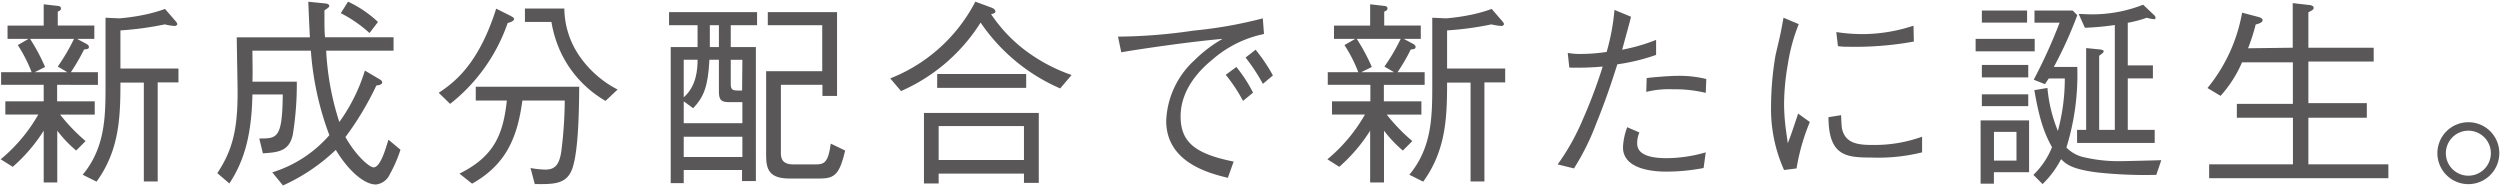 <svg id="レイヤー_1" data-name="レイヤー 1" xmlns="http://www.w3.org/2000/svg" width="361" height="27" viewBox="0 0 361 27"><defs><style>.cls-1{fill:#595757;}</style></defs><path class="cls-1" d="M8.25,14.63h5.43v1.92h-5a26.38,26.38,0,0,0,3.68,3.82L11,21.74a18.13,18.13,0,0,1-2.73-2.87v7.48H6.31V18.87a23.56,23.56,0,0,1-4.47,5.22L.1,23a23.33,23.33,0,0,0,5.43-6.46H.77V14.63H6.31V12.25H.16V10.43H4.57a21,21,0,0,0-2-3.92l1.56-.9H1.09V3.7H6.31V.62l2,.23c.15,0,.49.06.49.35s-.11.29-.46.49v2h5.28V5.61h-2.5l1.25.67c.26.14.47.26.47.52s-.24.29-.7.35a29.49,29.49,0,0,1-1.91,3.28h3.91v1.82H8.25Zm1.48-4.2L8.34,9.61a28.26,28.26,0,0,0,2.35-4H4.34A27,27,0,0,1,6.51,9.67L5,10.43Zm7.66,1.5c0,5.05-.17,9.78-3.45,14.3l-2-1c3.24-3.89,3.3-8.36,3.3-12.85V2.56l2,.09a30.13,30.13,0,0,0,3.31-.46,21.61,21.61,0,0,0,3.28-.9L25.31,3c.17.2.29.35.29.49s-.23.26-.32.26a7,7,0,0,1-1.48-.23,45.3,45.3,0,0,1-6.41.87V9.9h8.38v2h-3V26.2h-2V11.93Z"/><path class="cls-1" d="M42.86,11.79a45.86,45.86,0,0,1-.58,7.66c-.52,2.4-2.12,2.55-4.32,2.69L37.44,20c2.58,0,3.33,0,3.39-6.36H36.45c-.11,5.4-1,9.34-3.33,12.85L31.38,25c2.14-3.22,2.93-6.18,2.93-11.61,0-1.27-.12-6.9-.12-8H44.75c-.09-1.63-.18-3.77-.23-5.14L47,.5c.49.06.55.27.55.35s0,.21-.7.64c0,2.32,0,3.16.09,3.89h9.89V7.32H47.1A39.67,39.67,0,0,0,49,17.62a25.51,25.51,0,0,0,3.69-7.43L54.9,11.5a.53.53,0,0,1,.29.4c0,.35-.67.44-.84.44a43.12,43.12,0,0,1-4.47,7.45c1.6,2.82,3.51,4.38,4.06,4.38,1,0,1.77-2.75,2.15-4l1.74,1.45a19.37,19.37,0,0,1-1.54,3.54,2.49,2.49,0,0,1-2,1.48c-1.91,0-4.26-2.41-5.8-5a27.12,27.12,0,0,1-7.63,5.14l-1.54-1.89a18,18,0,0,0,8.24-5.37A43.21,43.21,0,0,1,44.89,7.32H36.45c0,1.28.06,3.28,0,4.47ZM50.26.24a16.59,16.59,0,0,1,4.32,2.93l-1.22,1.6A19.05,19.05,0,0,0,49.21,1.9Z"/><path class="cls-1" d="M73.31,3.32A25.45,25.45,0,0,1,65,15l-1.65-1.6c2.47-1.62,5.83-4.35,8.3-12.15l2,1c.37.21.58.29.58.5S73.92,3.17,73.31,3.32Zm9.34,21c-.81,2.29-2.64,2.29-5.43,2.26l-.61-2.32a12.61,12.61,0,0,0,2.15.23c1.39,0,2-.72,2.29-2.61a60.92,60.92,0,0,0,.5-7.36H75.43c-.73,5.51-2.47,9.31-7.26,12l-1.82-1.45c5.16-2.55,6.32-5.86,6.84-10.55H68.7v-2H83.64C83.61,15.73,83.55,21.71,82.65,24.32Zm4.79-9.75a16,16,0,0,1-6.1-6.29,16.65,16.65,0,0,1-1.71-5.11H75.8V1.23h5.69A12.32,12.32,0,0,0,83.61,8a15.15,15.15,0,0,0,5.57,4.93Z"/><path class="cls-1" d="M105.52,3.64V6.8h3.63V26.15h-2v-1.6H98.73v1.89H96.85V6.8h3.88V3.64H96.61V1.75h12.71V3.64Zm1.68,11.11h-1.91c-1.13,0-1.48-.29-1.48-1.54V8.63h-1.37c-.2,4-.87,5.42-2.35,7l-1.36-1v3.16h8.47ZM98.73,8.63v5.42c1.86-1.62,2-4.09,2-5.42Zm8.47,11.11H98.73v2.93h8.47Zm-3.39-16.1H102.5V6.8h1.31Zm3.39,5h-1.68V12c0,.81.09,1.07,1,1.07h.64Zm11.34,17.14H114c-2.87,0-3.37-1.28-3.37-3.28V10.28h8.1V3.64h-7.86V1.75h10v12.1h-2.11v-1.6h-6v9.81c0,.55,0,1.68,1.77,1.68h3.28c1.19,0,1.8-.26,2.15-3l2.08,1C121.27,25.07,120.54,25.77,118.54,25.77Z"/><path class="cls-1" d="M153.09,12.77A26.77,26.77,0,0,1,141.6,3.26a25.81,25.81,0,0,1-11.49,9.89l-1.56-1.83A23.51,23.51,0,0,0,140.84.24l2.35.87c.41.15.55.41.55.53,0,.29-.37.34-.63.4A21.74,21.74,0,0,0,147.69,7a24.41,24.41,0,0,0,7.05,3.83Zm-5.23,13.64V25.07H135.54v1.42h-2.12V16.31H150v10.1ZM135.33,12.69v-2h12.85v2Zm12.53,5.51H135.54v4.9h12.32Z"/><path class="cls-1" d="M161.44,5.29a77.84,77.84,0,0,0,10.91-.87,63.24,63.24,0,0,0,10-1.77l.17,2.26a16.33,16.33,0,0,0-7.48,3.72c-1.77,1.45-4.56,4.26-4.56,8.18,0,3.74,2.15,5.42,7.66,6.52l-.84,2.35c-2.67-.66-8.9-2.2-8.9-8.24a12.5,12.5,0,0,1,4.09-8.75,19.13,19.13,0,0,1,4.06-3.08C172.06,6,165.07,7,161.91,7.55Zm17.09,4.38a20.19,20.19,0,0,1,2.41,3.71l-1.45,1.19A23.36,23.36,0,0,0,177,10.8Zm2.78-2.49a24.89,24.89,0,0,1,2.5,3.71l-1.45,1.22a26.64,26.64,0,0,0-2.5-3.8Z"/><path class="cls-1" d="M199.83,14.63h5.42v1.92h-5a25.91,25.91,0,0,0,3.69,3.82l-1.37,1.37a18.23,18.23,0,0,1-2.72-2.87v7.48h-2V18.87a23.8,23.8,0,0,1-4.46,5.22L191.68,23a23.5,23.5,0,0,0,5.42-6.46h-4.76V14.63h5.54V12.25h-6.15V10.43h4.41a20.36,20.36,0,0,0-2-3.92l1.57-.9h-3.08V3.7h5.22V.62l2,.23c.15,0,.5.06.5.35s-.12.29-.47.49v2h5.28V5.61H202.7l1.25.67c.26.14.46.26.46.52s-.23.29-.7.35a26.66,26.66,0,0,1-1.91,3.28h3.92v1.82h-5.89Zm1.48-4.2-1.4-.82a27.33,27.33,0,0,0,2.35-4h-6.35a27,27,0,0,1,2.18,4.06l-1.54.76Zm7.65,1.5c0,5.05-.17,9.78-3.45,14.3l-2-1c3.25-3.89,3.31-8.36,3.31-12.85V2.56l2,.09a30.47,30.47,0,0,0,3.31-.46,21.4,21.4,0,0,0,3.27-.9L216.88,3c.18.2.29.35.29.49s-.23.26-.32.26a7.24,7.24,0,0,1-1.48-.23,45.11,45.11,0,0,1-6.41.87V9.9h8.39v2h-3V26.2h-2V11.93Z"/><path class="cls-1" d="M235.52,2.42c-.38,1.51-.53,2-1.28,4.76a26.43,26.43,0,0,0,4.9-1.42V7.93a29.11,29.11,0,0,1-5.6,1.36c-.72,2.27-1.62,5.05-3.07,8.62a34.92,34.92,0,0,1-3.19,6.41l-2.35-.58a33.05,33.05,0,0,0,3.62-6.47,72.9,72.9,0,0,0,2.88-7.66,41,41,0,0,1-4.82.15l-.23-2.12a10.13,10.13,0,0,0,2.06.15A26.26,26.26,0,0,0,232,7.5a31.54,31.54,0,0,0,1.13-6.07Zm1.21,16.71a3.69,3.69,0,0,0-.32,1.59c0,1.57,1.74,2.12,4.27,2.12a20.63,20.63,0,0,0,5.63-.84L246,24.26a28.3,28.3,0,0,1-5.43.52c-1.57,0-6.21-.23-6.21-3.51a9.25,9.25,0,0,1,.61-2.9Zm1.05-7.86c1.24-.15,3.39-.32,4.61-.32a16.18,16.18,0,0,1,4,.46l-.08,2a19.36,19.36,0,0,0-4.76-.52,13.69,13.69,0,0,0-3.83.38Z"/><path class="cls-1" d="M259.74,3.49a25.8,25.8,0,0,0-1.57,5.75,34.44,34.44,0,0,0-.55,5.74,30.2,30.2,0,0,0,.32,4.15c.12.87.15,1,.21,1.56.37-.92.6-1.56,1.5-4.29l1.69,1.22a30,30,0,0,0-1.92,6.7l-1.8.23a21.46,21.46,0,0,1-1.88-9.19,44.47,44.47,0,0,1,.66-7.46c.64-2.7.7-3,.82-3.62.23-1.25.26-1.4.32-1.72Zm6.12,13.14c0,.29.06,1.66.12,1.92.46,2.14,2.26,2.38,4.35,2.38a20.21,20.21,0,0,0,7.22-1.19V22a26.27,26.27,0,0,1-7.34.75c-3.68,0-6.15-.26-6.18-5.83Zm-.7-12a24.52,24.52,0,0,0,4.15.29,23.74,23.74,0,0,0,7-1.21L276.36,6a47.47,47.47,0,0,1-9.51.75,8.29,8.29,0,0,1-1.45-.09Z"/><path class="cls-1" d="M285.28,7.41V5.61h8.53v1.8Zm2.64,17.46v1.65H286V17.39h7v7.48ZM286.18,3.26V1.52h6.53V3.26Zm0,7.92V9.38h6.7v1.8Zm0,4.15V13.62h6.7v1.71Zm5,3.71h-3.25v4.15h3.25Zm20.19,6.21a64.5,64.5,0,0,1-8.53-.35c-3.6-.46-4.47-1.16-5.22-1.92a14,14,0,0,1-2.67,3.6l-1.33-1.33a11.38,11.38,0,0,0,2.69-4c-1.07-1.91-1.82-3.94-2.55-8.23l1.89-.32a21.26,21.26,0,0,0,1.51,6.21,29.28,29.28,0,0,0,1-7.58h-2.32l-.55.82-1.62-.64a75.37,75.37,0,0,0,3.74-8.24h-3.63V1.52h5.51l.67.67a57.48,57.48,0,0,1-3.39,7.48h3.39a35.39,35.39,0,0,1-1.57,11.63A5,5,0,0,0,301,22.72a21.67,21.67,0,0,0,5.28.55c.5,0,5-.11,5.81-.14ZM311,2.77a5.09,5.09,0,0,1-1-.21,17.14,17.14,0,0,1-2.75.73V9.44h3.63v1.88h-3.63v7.43h3.89v1.89H299.93V18.75h1.31V6.94l1.79.18c.18,0,.85.11.7.26.17.06-.12.32-.61.67v10.7h2.26V3.61a38.42,38.42,0,0,1-4.32.4l-.9-2c.49,0,1,.06,1.86.06A20,20,0,0,0,309.47.68L311,2.13a.62.62,0,0,1,.26.43A.2.2,0,0,1,311,2.77Z"/><path class="cls-1" d="M331.07,6.89V.45l2.26.26c.18,0,.76.08.76.4s-.26.38-.76.67V6.89h9.43v2h-9.43v6h8.44V17h-8.44v6.73h11.55v2H319v-2h12.1V17H323V15h8.09v-6h-7.34a17.59,17.59,0,0,1-3.1,4.84l-1.89-1.13a23.59,23.59,0,0,0,5-10.88l2.32.61c.2.06.64.18.64.49s-.55.5-1,.61a28.27,28.27,0,0,1-1.1,3.43Z"/><path class="cls-1" d="M360.9,22.11a4.47,4.47,0,1,1-4.47-4.46A4.46,4.46,0,0,1,360.9,22.11Zm-7.72,0a3.25,3.25,0,1,0,3.25-3.24A3.26,3.26,0,0,0,353.18,22.11Z"/></svg>